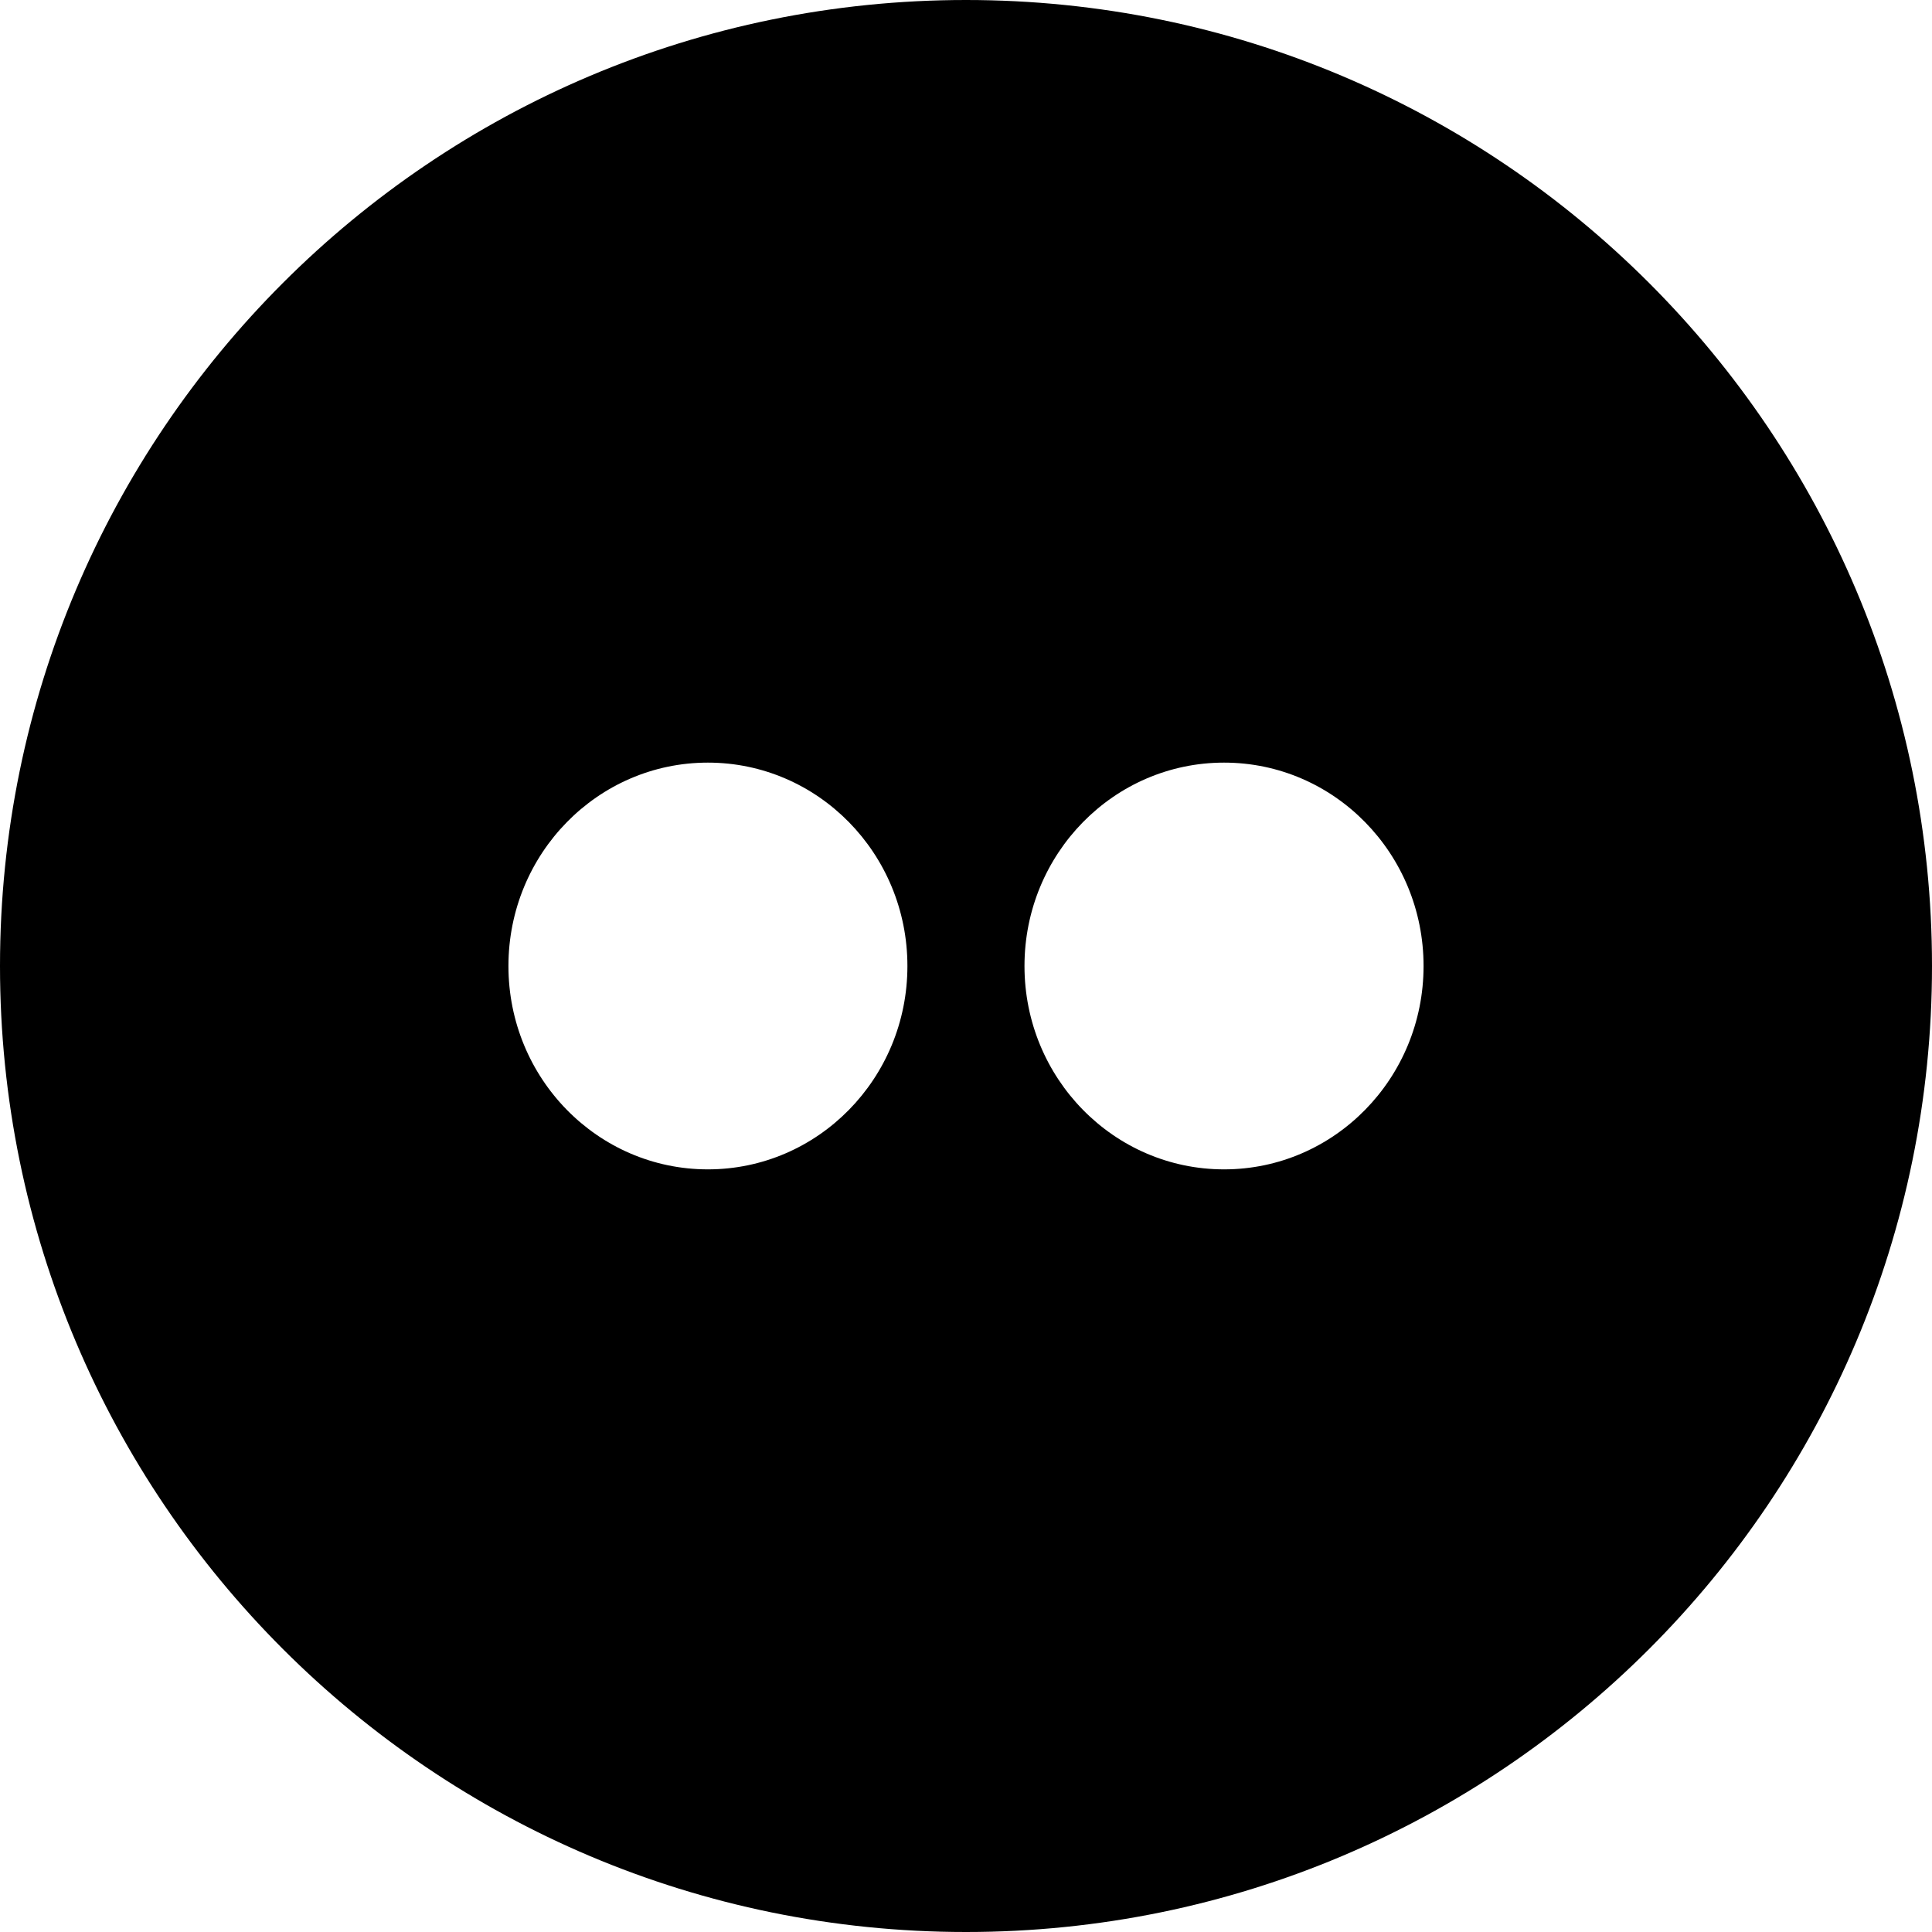 <?xml version="1.0" ?><!DOCTYPE svg  PUBLIC '-//W3C//DTD SVG 1.1//EN'  'http://www.w3.org/Graphics/SVG/1.1/DTD/svg11.dtd'><svg height="96px" id="Capa_1" style="enable-background:new 0 0 96 96;" version="1.1" viewBox="0 0 96 96" width="96px" xml:space="preserve" xmlns="http://www.w3.org/2000/svg" xmlns:xlink="http://www.w3.org/1999/xlink"><path d="M48,0C21.49,0,0,21.49,0,48s21.49,48,48,48s48-21.49,48-48S74.51,0,48,0z M35.174,58.105c-5.475,0-9.91-4.52-9.91-10.104  s4.436-10.107,9.91-10.107s9.915,4.523,9.915,10.107S40.648,58.105,35.174,58.105z M60.823,58.105c-5.476,0-9.917-4.52-9.917-10.104  s4.441-10.107,9.917-10.107c5.473,0,9.913,4.523,9.913,10.107S66.296,58.105,60.823,58.105z"/><g/><g/><g/><g/><g/><g/><g/><g/><g/><g/><g/><g/><g/><g/><g/></svg>